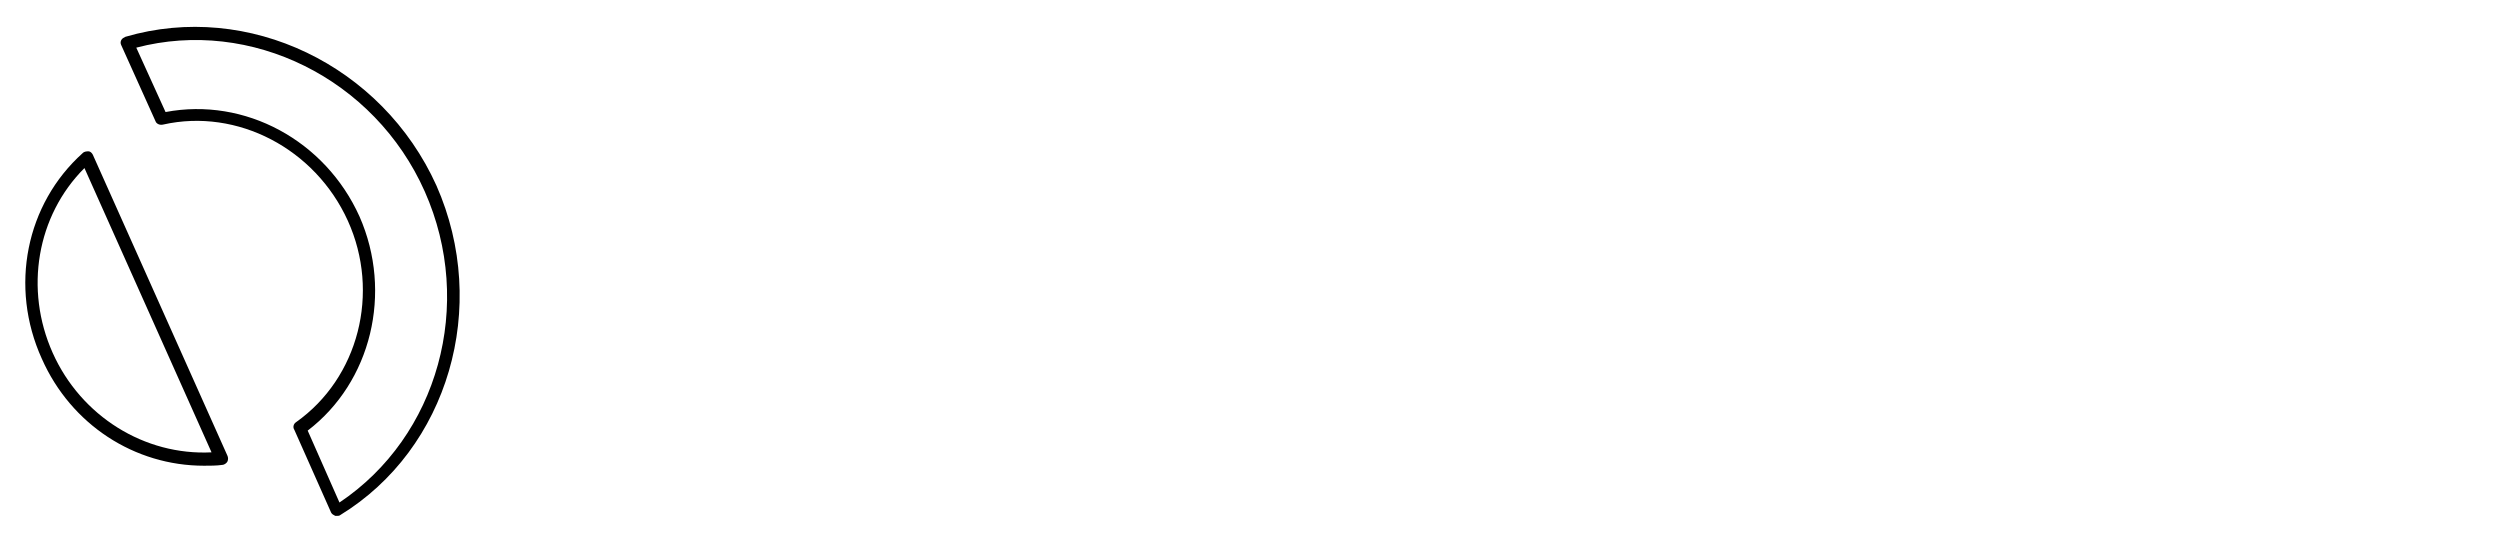 <?xml version="1.0" encoding="utf-8"?>
<!-- Generator: Adobe Illustrator 26.2.1, SVG Export Plug-In . SVG Version: 6.00 Build 0)  -->
<svg version="1.1" id="a" xmlns="http://www.w3.org/2000/svg" xmlns:xlink="http://www.w3.org/1999/xlink" x="0px" y="0px"
	 viewBox="0 0 299 64" style="enable-background:new 0 0 299 64;" xml:space="preserve">
<g>
	<path d="M52.2,22.2C45.7,7.8,29.7,0.1,15,4.4c-0.2,0.1-0.4,0.2-0.5,0.4s-0.1,0.4,0,0.6l4.1,9.1c0.1,0.3,0.5,0.5,0.9,0.4
		c8.9-2,18.2,2.9,22.1,11.5c3.9,8.6,1.3,18.8-6.2,24.1c-0.3,0.2-0.4,0.6-0.2,0.9l4.4,9.9c0.1,0.2,0.3,0.3,0.5,0.4c0.1,0,0.2,0,0.2,0
		c0.1,0,0.3,0,0.4-0.1C53.6,53.7,58.6,36.7,52.2,22.2L52.2,22.2z M40.6,60.1l-3.8-8.6c7.6-5.8,10.2-16.5,6.2-25.6
		c-4.1-9.1-13.7-14.3-23.2-12.5l-3.5-7.7C30,2.1,44.8,9.4,50.8,22.9C56.8,36.4,52.4,52.2,40.6,60.1L40.6,60.1z"/>
	<path d="M11.1,18.5c-0.1-0.2-0.3-0.4-0.5-0.4c-0.2,0-0.5,0-0.7,0.2c-6.8,6.1-8.8,16-4.9,24.6c3.5,7.9,11.1,12.8,19.4,12.8
		c0.7,0,1.5,0,2.2-0.1c0.2,0,0.5-0.2,0.6-0.4s0.1-0.5,0-0.7L11.1,18.5z M6.3,42.2c-3.4-7.6-1.9-16.4,3.8-22.1l15.2,34
		C17.3,54.5,9.7,49.8,6.3,42.2L6.3,42.2z"/>
</g>
</svg>
